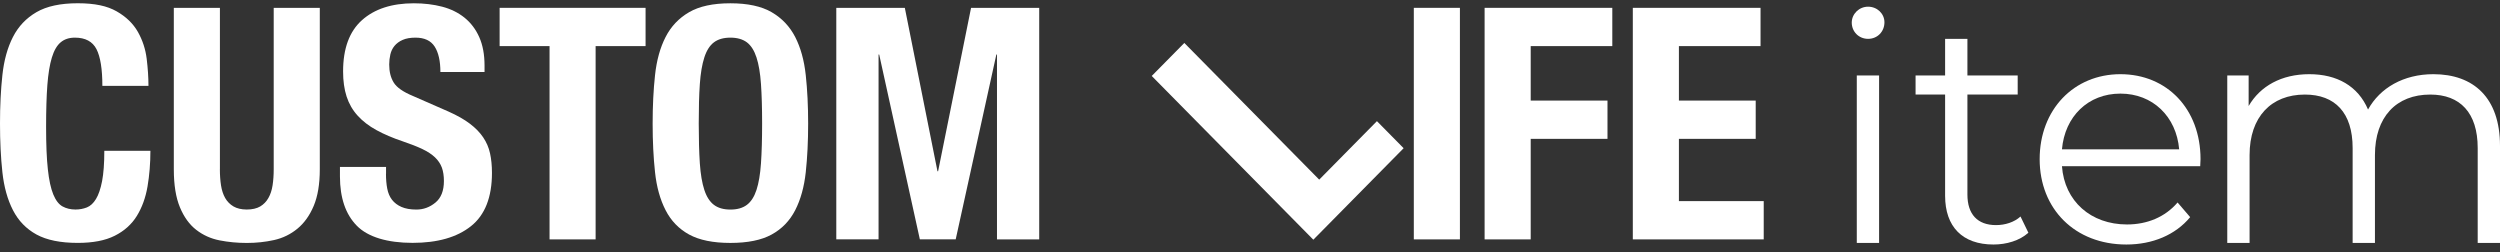<svg width="228" height="23" viewBox="0 0 228 23" fill="none" xmlns="http://www.w3.org/2000/svg">
<rect x="0" y="0" width="228" height="23" fill="#333333" stroke="none"/>
<g clip-path="url(#clip0_79_2409)">
<path d="M8.8 4.484C8.439 3.784 7.783 3.433 6.829 3.433C6.304 3.433 5.869 3.575 5.531 3.862C5.19 4.147 4.923 4.612 4.728 5.253C4.533 5.895 4.396 6.731 4.318 7.768C4.241 8.801 4.204 10.07 4.204 11.568C4.204 13.165 4.255 14.457 4.364 15.442C4.47 16.429 4.637 17.19 4.86 17.733C5.084 18.276 5.367 18.641 5.705 18.827C6.044 19.013 6.439 19.109 6.886 19.109C7.256 19.109 7.602 19.042 7.923 18.917C8.244 18.789 8.522 18.531 8.754 18.148C8.989 17.765 9.173 17.221 9.31 16.522C9.445 15.819 9.514 14.899 9.514 13.755H13.717C13.717 14.899 13.629 15.982 13.454 17.007C13.279 18.032 12.952 18.929 12.477 19.698C11.998 20.468 11.328 21.069 10.462 21.501C9.597 21.937 8.474 22.152 7.089 22.152C5.513 22.152 4.258 21.896 3.324 21.385C2.39 20.871 1.676 20.134 1.181 19.167C0.685 18.203 0.364 17.047 0.218 15.706C0.072 14.364 0 12.887 0 11.269C0 9.652 0.072 8.197 0.218 6.847C0.364 5.497 0.685 4.339 1.181 3.372C1.676 2.405 2.39 1.653 3.324 1.11C4.258 0.567 5.513 0.297 7.089 0.297C8.666 0.297 9.772 0.544 10.637 1.034C11.502 1.528 12.15 2.155 12.577 2.913C13.004 3.671 13.273 4.49 13.379 5.366C13.485 6.243 13.54 7.068 13.54 7.834H9.336C9.336 6.296 9.156 5.178 8.797 4.478L8.8 4.484Z" fill="white"/>
<path d="M20.053 15.441C20.053 15.973 20.088 16.461 20.157 16.905C20.225 17.349 20.352 17.732 20.535 18.058C20.721 18.383 20.973 18.638 21.294 18.827C21.615 19.013 22.019 19.109 22.506 19.109C22.994 19.109 23.421 19.013 23.733 18.827C24.045 18.641 24.294 18.383 24.478 18.058C24.664 17.732 24.79 17.349 24.859 16.905C24.928 16.461 24.962 15.973 24.962 15.441V0.715H29.166V15.444C29.166 16.786 28.98 17.895 28.613 18.772C28.243 19.649 27.748 20.343 27.123 20.857C26.498 21.37 25.79 21.716 24.991 21.893C24.194 22.07 23.366 22.157 22.509 22.157C21.652 22.157 20.827 22.079 20.028 21.922C19.231 21.765 18.52 21.446 17.896 20.961C17.274 20.479 16.778 19.794 16.409 18.905C16.039 18.02 15.852 16.864 15.852 15.447V0.715H20.056V15.444L20.053 15.441Z" fill="white"/>
<path d="M35.201 15.857C35.201 16.351 35.238 16.798 35.316 17.201C35.393 17.605 35.539 17.945 35.754 18.223C35.969 18.499 36.255 18.717 36.617 18.874C36.975 19.03 37.428 19.112 37.975 19.112C38.617 19.112 39.196 18.9 39.711 18.476C40.227 18.052 40.485 17.396 40.485 16.507C40.485 16.034 40.422 15.627 40.296 15.279C40.167 14.937 39.961 14.626 39.668 14.347C39.379 14.071 38.992 13.819 38.517 13.592C38.041 13.366 37.45 13.136 36.751 12.898C35.817 12.585 35.009 12.239 34.327 11.864C33.645 11.49 33.075 11.052 32.619 10.549C32.161 10.047 31.825 9.463 31.61 8.804C31.395 8.145 31.29 7.381 31.29 6.513C31.29 4.423 31.863 2.867 33.012 1.839C34.158 0.814 35.737 0.3 37.74 0.3C38.674 0.3 39.537 0.404 40.325 0.61C41.113 0.817 41.795 1.153 42.368 1.615C42.941 2.08 43.391 2.672 43.709 3.389C44.03 4.109 44.19 4.972 44.19 5.979V6.569H40.164C40.164 5.564 39.989 4.789 39.64 4.246C39.29 3.703 38.706 3.433 37.889 3.433C37.422 3.433 37.032 3.502 36.723 3.639C36.41 3.775 36.164 3.961 35.978 4.185C35.791 4.411 35.668 4.673 35.599 4.969C35.531 5.265 35.496 5.57 35.496 5.886C35.496 6.537 35.631 7.085 35.906 7.527C36.178 7.971 36.76 8.38 37.657 8.752L40.898 10.172C41.694 10.526 42.348 10.898 42.852 11.281C43.359 11.664 43.763 12.079 44.064 12.524C44.365 12.968 44.577 13.456 44.692 13.987C44.809 14.518 44.867 15.111 44.867 15.761C44.867 17.991 44.23 19.611 42.955 20.625C41.68 21.641 39.906 22.149 37.628 22.149C35.35 22.149 33.556 21.626 32.536 20.581C31.513 19.536 31.003 18.037 31.003 16.086V15.227H35.207V15.848L35.201 15.857Z" fill="white"/>
<path d="M58.876 4.205H54.32V21.832H50.119V4.205H45.565V0.715H58.876V4.205Z" fill="white"/>
<path d="M59.739 6.85C59.885 5.5 60.206 4.342 60.702 3.375C61.197 2.408 61.911 1.656 62.845 1.113C63.779 0.57 65.034 0.3 66.61 0.3C68.186 0.3 69.442 0.57 70.376 1.113C71.31 1.656 72.026 2.411 72.522 3.375C73.018 4.342 73.339 5.5 73.485 6.85C73.631 8.2 73.703 9.675 73.703 11.272C73.703 12.869 73.631 14.367 73.485 15.709C73.339 17.05 73.018 18.203 72.522 19.17C72.026 20.137 71.31 20.877 70.376 21.388C69.442 21.902 68.186 22.155 66.61 22.155C65.034 22.155 63.779 21.899 62.845 21.388C61.911 20.874 61.197 20.137 60.702 19.17C60.206 18.206 59.882 17.05 59.739 15.709C59.593 14.367 59.521 12.889 59.521 11.272C59.521 9.655 59.593 8.2 59.739 6.85ZM63.825 14.896C63.894 15.892 64.029 16.699 64.235 17.32C64.438 17.942 64.731 18.395 65.109 18.682C65.49 18.97 65.989 19.112 66.613 19.112C67.238 19.112 67.737 18.97 68.118 18.682C68.496 18.398 68.788 17.942 68.992 17.32C69.195 16.699 69.333 15.892 69.401 14.896C69.47 13.9 69.505 12.692 69.505 11.272C69.505 9.852 69.47 8.65 69.401 7.663C69.333 6.679 69.198 5.869 68.992 5.239C68.788 4.609 68.496 4.15 68.118 3.862C67.737 3.578 67.235 3.433 66.613 3.433C65.992 3.433 65.49 3.575 65.109 3.862C64.731 4.147 64.438 4.606 64.235 5.239C64.029 5.869 63.894 6.679 63.825 7.663C63.756 8.65 63.725 9.852 63.725 11.272C63.725 12.692 63.759 13.9 63.825 14.896Z" fill="white"/>
<path d="M82.52 0.715L85.498 15.621H85.555L88.561 0.715H94.776V21.832H90.925V4.971H90.868L87.16 21.829H83.89L80.182 4.971H80.125V21.829H76.27V0.715H82.517H82.52Z" fill="white"/>
<path d="M105.038 6.928L108.01 3.917L120.312 16.382L125.576 11.049L128.011 13.517L119.776 21.861L105.038 6.928Z" fill="white"/>
<path d="M128.94 0.715H133.144V21.832H128.94V0.715Z" fill="white"/>
<path d="M147.042 0.715V4.205H139.6V9.173H146.603V12.663H139.6V21.832H135.396V0.715H147.042Z" fill="white"/>
<path d="M160.558 4.205H153.116V9.173H160.12V12.663H153.116V18.342H160.851V21.832H148.913V0.715H160.561V4.205H160.558Z" fill="white"/>
<path d="M168.88 2.062C168.88 1.278 169.539 0.61 170.37 0.61C171.201 0.61 171.861 1.249 171.861 2.033C171.861 2.875 171.23 3.543 170.37 3.543C169.511 3.543 168.88 2.875 168.88 2.062ZM169.339 6.882H171.373V22.154H169.339V6.882Z" fill="white"/>
<path d="M184.988 21.225C184.185 21.951 182.982 22.3 181.807 22.3C178.97 22.3 177.394 20.674 177.394 17.857V8.624H174.7V6.882H177.394V3.543H179.428V6.882H184.013V8.624H179.428V17.741C179.428 19.541 180.345 20.529 182.036 20.529C182.867 20.529 183.698 20.267 184.271 19.745L184.988 21.225Z" fill="white"/>
<path d="M200.66 15.157H188.051C188.28 18.351 190.687 20.471 193.983 20.471C195.817 20.471 197.45 19.803 198.596 18.467L199.743 19.803C198.396 21.429 196.304 22.3 193.926 22.3C189.226 22.3 186.017 19.048 186.017 14.518C186.017 9.989 189.14 6.766 193.381 6.766C197.622 6.766 200.688 9.931 200.688 14.518C200.688 14.693 200.66 14.925 200.66 15.157ZM188.051 13.618H198.74C198.482 10.628 196.333 8.537 193.381 8.537C190.43 8.537 188.309 10.628 188.051 13.618Z" fill="white"/>
<path d="M228 13.299V22.155H225.966V13.502C225.966 10.279 224.361 8.624 221.639 8.624C218.544 8.624 216.595 10.657 216.595 14.141V22.155H214.561V13.502C214.561 10.279 212.956 8.624 210.205 8.624C207.139 8.624 205.162 10.657 205.162 14.141V22.155H203.127V6.882H205.076V9.67C206.136 7.84 208.084 6.766 210.606 6.766C213.128 6.766 215.048 7.84 215.965 9.989C217.054 8.015 219.203 6.766 221.925 6.766C225.593 6.766 228 8.915 228 13.299Z" fill="white"/>
</g>
<defs>
<clipPath id="clip0_79_2409">
<rect width="228" height="22" fill="white" transform="translate(0 0.3)"/>
</clipPath>
</defs>
</svg>
